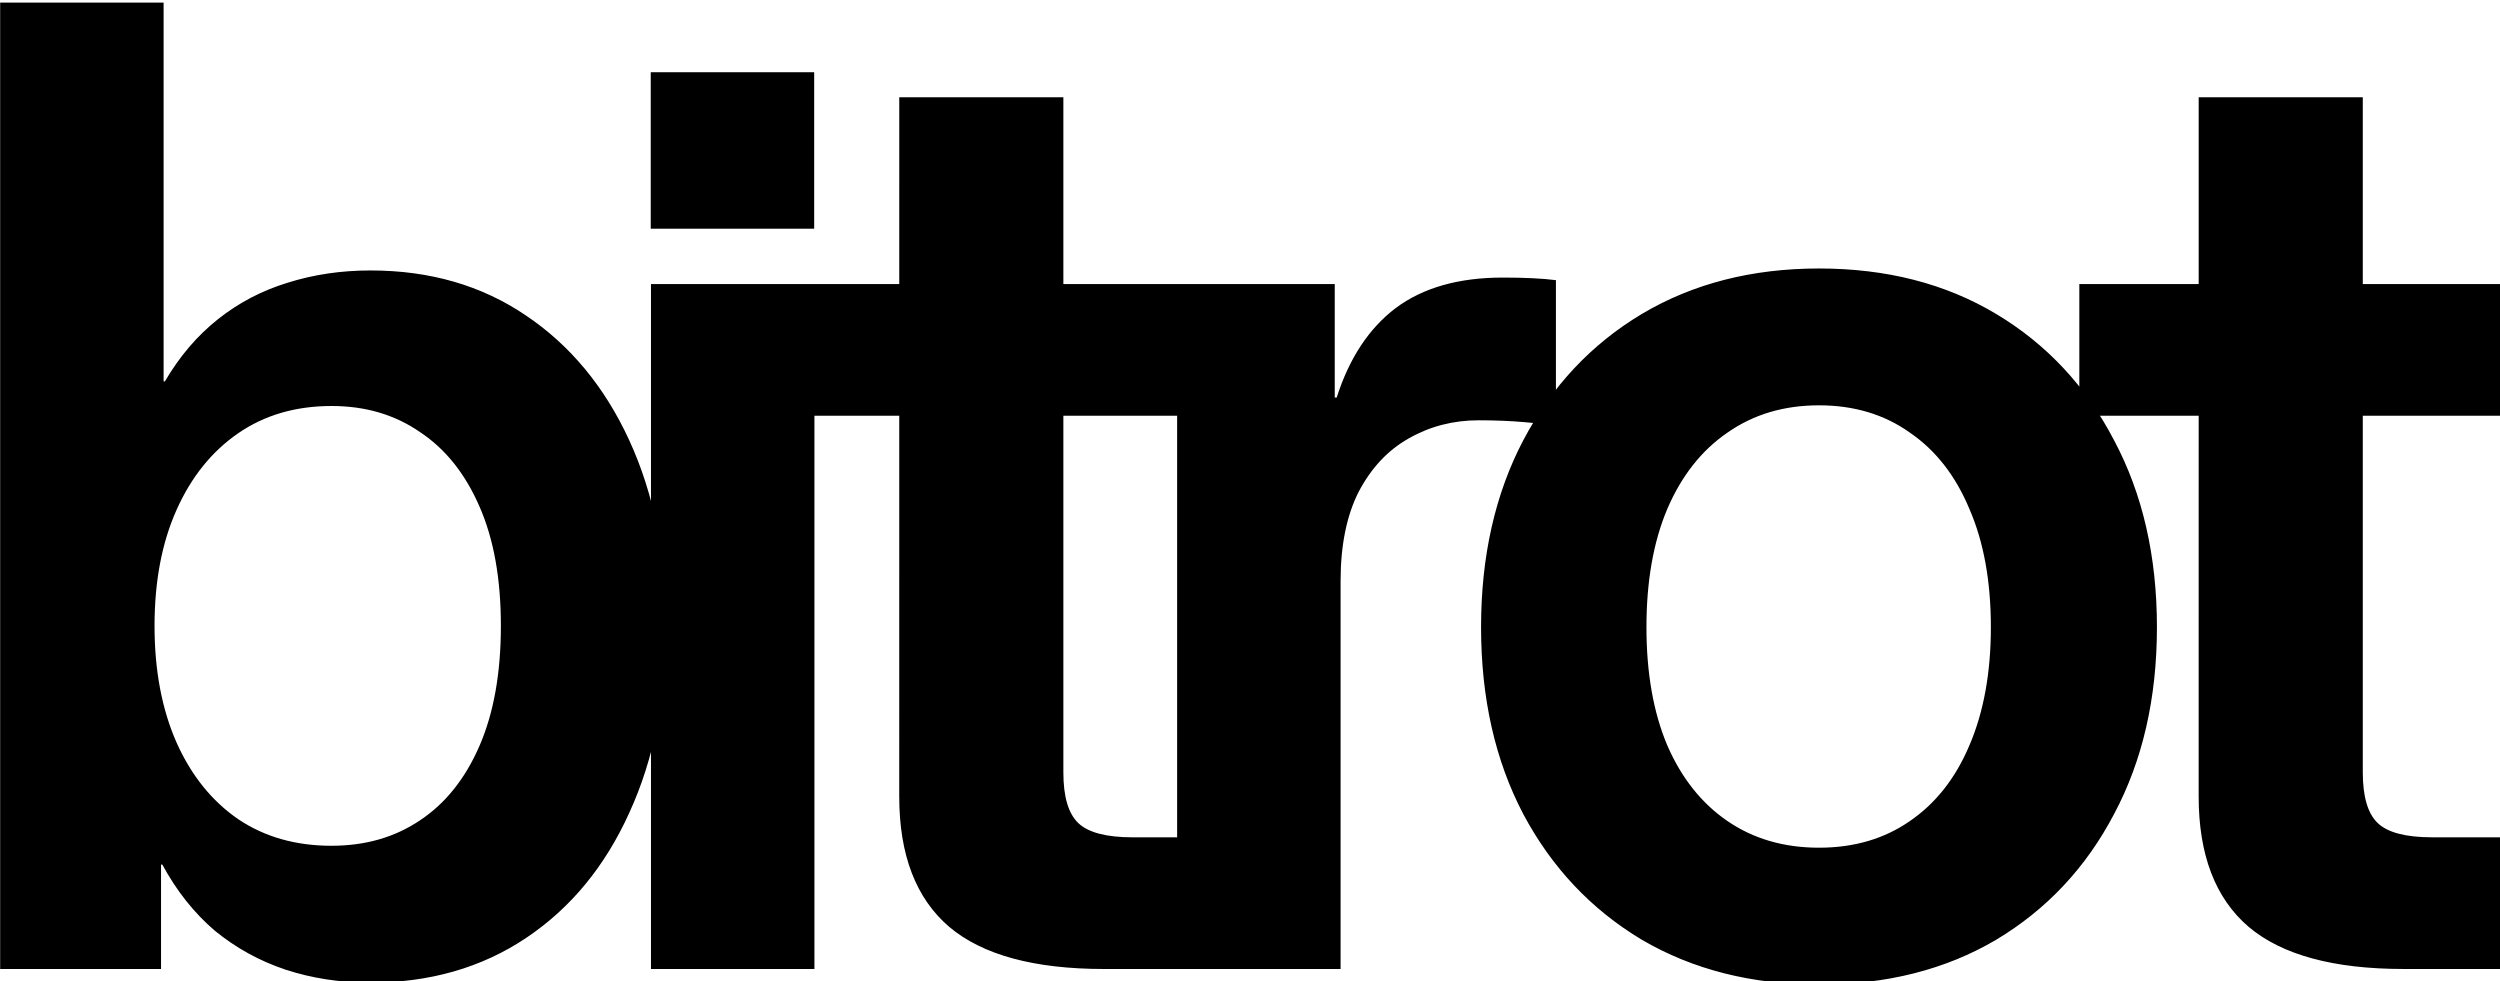 <?xml version="1.0" encoding="UTF-8" standalone="no"?>
<!-- Created with Inkscape (http://www.inkscape.org/) -->

<svg
   width="105mm"
   height="41.21mm"
   viewBox="0 0 105 41.21"
   version="1.1"
   id="svg1"
   inkscape:version="1.3.2 (091e20ef0f, 2023-11-25, custom)"
   sodipodi:docname="cleansans_bitrot.svg"
   xmlns:inkscape="http://www.inkscape.org/namespaces/inkscape"
   xmlns:sodipodi="http://sodipodi.sourceforge.net/DTD/sodipodi-0.dtd"
   xmlns="http://www.w3.org/2000/svg"
   xmlns:svg="http://www.w3.org/2000/svg">
  <sodipodi:namedview
     id="namedview1"
     pagecolor="#ffffff"
     bordercolor="#cccccc"
     borderopacity="1"
     inkscape:showpageshadow="0"
     inkscape:pageopacity="1"
     inkscape:pagecheckerboard="0"
     inkscape:deskcolor="#d1d1d1"
     inkscape:document-units="mm"
     inkscape:zoom="1.5315511"
     inkscape:cx="108.38685"
     inkscape:cy="208.28557"
     inkscape:window-width="1920"
     inkscape:window-height="1052"
     inkscape:window-x="0"
     inkscape:window-y="1080"
     inkscape:window-maximized="1"
     inkscape:current-layer="layer1" />
  <defs
     id="defs1" />
  <g
     inkscape:label="Layer 1"
     inkscape:groupmode="layer"
     id="layer1"
     transform="translate(1.985912e-8,-18.368)">
    <g
       id="g3"
       transform="matrix(0.596,0,0,0.596,-8.311,-109.475)">
      <g
         id="g2">
        <path
           style="font-weight:600;font-size:96px;line-height:1;font-family:Inter;-inkscape-font-specification:'Inter Semi-Bold';letter-spacing:-9.31px;word-spacing:-5.7px;white-space:pre;stroke-width:0.466"
           d="m 59.802,230.618 v -11.026 h 11.518 v 11.026 z"
           id="path16-5-1-8" />
        <path
           style="font-weight:600;font-size:96px;line-height:1;font-family:Inter;-inkscape-font-specification:'Inter Semi-Bold';letter-spacing:-9.31px;word-spacing:-5.7px;white-space:pre;stroke-width:0.975"
           d="m 40.01,283.747 q -3.154,0 -5.942,-0.914 -2.742,-0.914 -4.982,-2.742 -2.194,-1.874 -3.702,-4.662 h -0.091 v 7.359 H 13.956 v -68.105 h 11.518 v 26.694 h 0.091 q 1.554,-2.651 3.748,-4.388 2.194,-1.737 4.891,-2.56 2.742,-0.868 5.851,-0.868 6.262,0 10.924,3.154 4.708,3.154 7.313,8.822 2.605,5.668 2.605,13.073 0,7.496 -2.605,13.164 -2.56,5.668 -7.268,8.822 -4.708,3.154 -11.016,3.154 z m -2.697,-9.645 q 3.565,0 6.216,-1.783 2.697,-1.783 4.205,-5.256 1.508,-3.474 1.508,-8.456 0,-4.982 -1.508,-8.41 -1.508,-3.474 -4.205,-5.256 -2.651,-1.828 -6.216,-1.828 -3.794,0 -6.582,1.92 -2.788,1.92 -4.342,5.394 -1.554,3.474 -1.554,8.182 0,4.708 1.554,8.227 1.554,3.474 4.342,5.394 2.788,1.874 6.582,1.874 z m 22.506,8.685 V 234.519 h 11.518 v 48.268 z M 98.707,234.519 v 9.279 H 68.906 V 234.519 Z M 77.316,221.355 h 11.564 v 47.582 q 0,2.56 1.051,3.565 1.051,1.006 3.839,1.006 1.143,0 2.605,0 1.463,0 2.331,0 v 9.279 q -1.188,0 -3.154,0 -1.92,0 -3.794,0 -7.405,0 -10.924,-2.971 -3.52,-3.017 -3.52,-9.187 z m 19.581,61.432 V 234.519 h 11.107 v 7.999 h 0.137 q 1.326,-4.159 4.159,-6.308 2.88,-2.148 7.542,-2.148 1.188,0 2.103,0.046 0.96,0.046 1.645,0.137 v 10.239 q -0.594,-0.091 -2.148,-0.228 -1.554,-0.137 -3.291,-0.137 -2.697,0 -4.936,1.28 -2.194,1.234 -3.52,3.748 -1.28,2.514 -1.28,6.308 v 27.334 z m 45.232,1.097 q -7.085,0 -12.478,-3.154 -5.348,-3.2 -8.365,-8.867 -2.971,-5.668 -2.971,-13.164 0,-7.496 2.971,-13.164 3.017,-5.714 8.365,-8.913 5.394,-3.2 12.478,-3.2 7.13,0 12.478,3.2 5.348,3.2 8.319,8.913 3.017,5.668 3.017,13.164 0,7.496 -3.017,13.164 -2.971,5.668 -8.319,8.867 -5.348,3.154 -12.478,3.154 z m 0,-9.645 q 3.702,0 6.399,-1.874 2.743,-1.874 4.205,-5.348 1.508,-3.52 1.508,-8.319 0,-4.845 -1.508,-8.319 -1.463,-3.52 -4.205,-5.394 -2.697,-1.92 -6.399,-1.92 -3.702,0 -6.445,1.92 -2.742,1.874 -4.251,5.394 -1.463,3.474 -1.463,8.319 0,4.845 1.463,8.319 1.508,3.474 4.251,5.348 2.743,1.874 6.445,1.874 z m 48.148,-39.721 v 9.279 h -29.802 v -9.279 z m -21.391,-13.164 h 11.564 v 47.582 q 0,2.56 1.051,3.565 1.051,1.006 3.839,1.006 1.143,0 2.605,0 1.463,0 2.331,0 v 9.279 q -1.188,0 -3.154,0 -1.92,0 -3.794,0 -7.405,0 -10.924,-2.971 -3.52,-3.017 -3.52,-9.187 z"
           id="text1-2-9-8" />
      </g>
    </g>
  </g>
</svg>
